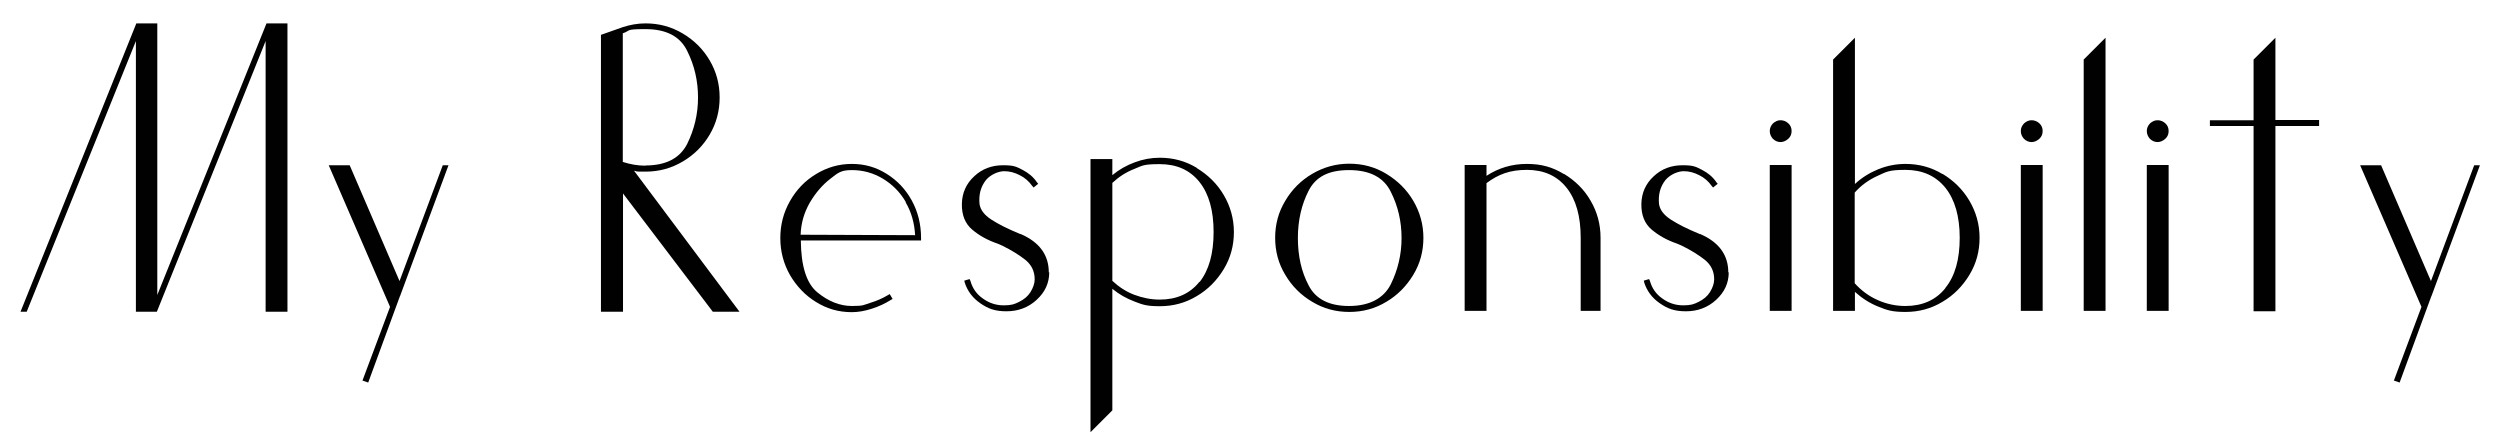 <?xml version="1.0" encoding="UTF-8"?>
<svg xmlns="http://www.w3.org/2000/svg" id="Layer_1" data-name="Layer 1" version="1.1" viewBox="0 0 1133.2 198.3">
  <defs>
    <style>
      .cls-1 {
        fill: #010101;
        stroke-width: 0px;
      }
    </style>
  </defs>
  <path class="cls-1" d="M130.3,141.3h-9.9V18.6l-49.3,122.7h-9.5V18.6L12.1,141.3h-2.8L61.8,10.6h9.5v123.1L120.8,10.6h9.5v130.7Z"></path>
  <path class="cls-1" d="M181.3,134.2l-14.4,39.2-2.6-.9,12.5-33.4-27.8-64.2h9.5l22.6,52.5,19.6-52.5h2.6l-22,59.4Z"></path>
  <path class="cls-1" d="M282.3,141.3h-9.9V15.8l9.9-3.5c3.4-1.1,6.8-1.7,10.3-1.7,6.1,0,11.7,1.5,16.9,4.6,5.2,3.1,9.2,7.1,12.2,12.2,3,5.1,4.5,10.7,4.5,16.8s-1.5,11.7-4.5,16.8c-3,5.1-7.1,9.2-12.2,12.2-5.2,3.1-10.8,4.6-16.9,4.6s-3-.1-5.2-.4l47.8,63.9h-12.1l-40.7-53.6v53.6ZM292.6,75c9.3,0,15.6-3.3,18.9-9.8,3.2-6.5,4.9-13.5,4.9-21s-1.6-14.5-4.9-21.1c-3.2-6.6-9.5-9.9-18.9-9.9s-6.5.6-10.3,1.9v58.3c3.4,1.1,6.8,1.7,10.3,1.7Z"></path>
  <path class="cls-1" d="M370.6,132.6c4.9,4,10.1,6.1,15.6,6.1s5.2-.5,8.2-1.4c3-.9,5.7-2.1,8.2-3.6l.7-.4,1.3,2.2-.7.4c-2.7,1.7-5.7,3.1-8.9,4.1-3.2,1-6.1,1.5-8.9,1.5-5.9,0-11.2-1.5-16.2-4.6-4.9-3-8.8-7.1-11.8-12.2-2.9-5.1-4.4-10.7-4.4-16.8s1.5-11.7,4.4-16.8c2.9-5.1,6.8-9.2,11.8-12.2,4.9-3,10.3-4.6,16.2-4.6s11,1.5,15.8,4.5c4.8,3,8.6,7,11.4,12.1,2.8,5.1,4.2,10.8,4.2,17v1.1h-54.5c.1,11.7,2.6,19.6,7.6,23.6ZM410.6,91.6c-2.6-4.5-6.1-8-10.4-10.6-4.3-2.6-9-3.9-14.1-3.9s-6.3,1.3-9.8,4c-3.5,2.7-6.6,6.3-9.2,10.7-2.6,4.5-4,9.3-4.2,14.6l51.9.2c-.3-5.5-1.7-10.5-4.3-14.9Z"></path>
  <path class="cls-1" d="M475.6,123.4c0,4.9-1.9,9-5.7,12.5-3.8,3.5-8.4,5.2-13.7,5.2s-8.3-1.2-11.8-3.6c-3.5-2.4-5.9-5.6-7.1-9.4l-.2-.9,2.4-.7.4.9c.9,3.2,2.7,5.9,5.6,7.9,2.9,2.1,6,3.1,9.5,3.1s4.8-.5,7-1.6c2.2-1.1,3.9-2.5,5.1-4.4,1.2-2,1.9-3.9,1.9-5.8,0-3.6-1.4-6.5-4.2-8.8-2.8-2.2-6.3-4.4-10.6-6.5l-2.1-.9c-4.4-1.5-8.2-3.6-11.4-6.3-3.2-2.7-4.8-6.6-4.7-11.7.1-5,2-9.2,5.6-12.5,3.6-3.4,8-5,13.1-5s6,.7,8.8,2.1c2.7,1.4,4.9,3.2,6.5,5.6l.6.7-2.1,1.7-.6-.7c-1.5-2.1-3.4-3.8-5.7-4.9-2.3-1.2-4.6-1.8-7-1.8s-5.9,1.3-8.2,3.9c-1.2,1.5-2.1,3.2-2.6,5.1-.5,1.9-.6,3.9-.4,5.9.4,2.6,2.1,4.9,5.3,7,3.2,2.1,7.6,4.3,13.2,6.6h.2c8.5,3.7,12.7,9.5,12.7,17.4Z"></path>
  <path class="cls-1" d="M542.5,76.2c5.1,3.1,9.2,7.1,12.2,12.2,3,5.1,4.6,10.7,4.6,16.8s-1.5,11.7-4.6,16.8c-3.1,5.1-7.1,9.2-12.2,12.2-5.1,3.1-10.7,4.6-16.8,4.6s-7.7-.7-11.4-2.1c-3.7-1.4-7.1-3.3-10.1-5.8v55.1l-9.9,9.9v-123.8h9.9v7.3c3-2.5,6.3-4.4,10.1-5.8,3.7-1.4,7.5-2.1,11.4-2.1,6.1,0,11.7,1.5,16.8,4.6ZM543.7,127.9c4.3-5.4,6.4-13,6.4-22.7s-2.1-17.3-6.4-22.7-10.3-8.1-18-8.1-7.8.7-11.6,2.2-7,3.6-9.9,6.3v44.4c2.9,2.7,6.2,4.9,9.9,6.3s7.6,2.2,11.6,2.2c7.7,0,13.7-2.7,18-8.1Z"></path>
  <path class="cls-1" d="M628.4,78.8c5.1,3.1,9.2,7.1,12.2,12.2,3,5.1,4.6,10.7,4.6,16.8s-1.5,11.7-4.6,16.8c-3.1,5.1-7.1,9.2-12.2,12.2-5.1,3.1-10.7,4.6-16.8,4.6s-11.7-1.5-16.8-4.6c-5.1-3-9.2-7.1-12.2-12.2-3.1-5.1-4.6-10.7-4.6-16.8s1.5-11.7,4.6-16.8c3-5.1,7.1-9.2,12.2-12.2,5.1-3,10.7-4.6,16.8-4.6s11.7,1.5,16.8,4.6ZM630.4,128.9c3.2-6.5,4.9-13.5,4.9-21s-1.6-14.5-4.9-21c-3.2-6.5-9.5-9.8-18.9-9.8s-15.1,3.1-18.3,9.3c-3.2,6.2-4.9,13.4-4.9,21.5s1.6,15.3,4.9,21.5c3.2,6.2,9.3,9.3,18.3,9.3s15.6-3.3,18.9-9.8Z"></path>
  <path class="cls-1" d="M708.9,78.8c5.1,3.1,9.2,7.1,12.1,12.2,3,5.1,4.5,10.7,4.5,16.8v33.1h-9v-33.1c0-9.7-2.1-17.3-6.4-22.7s-10.3-8.1-18-8.1-12.9,2-18.3,6v57.9h-9.9v-66.1h9.9v4.9c5.5-3.6,11.6-5.4,18.3-5.4s11.7,1.5,16.8,4.6Z"></path>
  <path class="cls-1" d="M783.6,123.4c0,4.9-1.9,9-5.7,12.5-3.8,3.5-8.4,5.2-13.7,5.2s-8.3-1.2-11.8-3.6c-3.5-2.4-5.9-5.6-7.1-9.4l-.2-.9,2.4-.7.4.9c.9,3.2,2.7,5.9,5.6,7.9,2.9,2.1,6,3.1,9.5,3.1s4.8-.5,7-1.6c2.2-1.1,3.9-2.5,5.1-4.4,1.2-2,1.9-3.9,1.9-5.8,0-3.6-1.4-6.5-4.2-8.8-2.8-2.2-6.3-4.4-10.6-6.5l-2.1-.9c-4.4-1.5-8.2-3.6-11.4-6.3-3.2-2.7-4.8-6.6-4.7-11.7.1-5,2-9.2,5.6-12.5,3.6-3.4,8-5,13.1-5s6,.7,8.8,2.1c2.7,1.4,4.9,3.2,6.5,5.6l.6.7-2.1,1.7-.6-.7c-1.5-2.1-3.4-3.8-5.7-4.9-2.3-1.2-4.6-1.8-7-1.8s-5.9,1.3-8.2,3.9c-1.2,1.5-2.1,3.2-2.6,5.1-.5,1.9-.6,3.9-.4,5.9.4,2.6,2.1,4.9,5.3,7,3.2,2.1,7.6,4.3,13.2,6.6h.2c8.5,3.7,12.7,9.5,12.7,17.4Z"></path>
  <path class="cls-1" d="M803.6,62.9c-.9-1-1.4-2.2-1.4-3.5s.5-2.5,1.5-3.5c1-.9,2.1-1.4,3.4-1.4s2.5.5,3.5,1.4c1,.9,1.5,2.1,1.5,3.5s-.5,2.6-1.5,3.5-2.2,1.5-3.5,1.5-2.5-.5-3.5-1.5ZM802.2,74.8h9.9v66.1h-9.9v-66.1Z"></path>
  <path class="cls-1" d="M880.5,78.8c5.1,3.1,9.2,7.1,12.2,12.2,3,5.1,4.6,10.7,4.6,16.8s-1.5,11.7-4.6,16.8c-3.1,5.1-7.1,9.2-12.2,12.2-5.1,3.1-10.7,4.6-16.8,4.6s-8.3-.8-12.3-2.4c-4-1.6-7.5-3.9-10.6-6.7v8.6h-9.9V27l9.9-9.9v66.3c3.1-2.9,6.7-5.1,10.6-6.7,4-1.6,8.1-2.4,12.3-2.4,6.1,0,11.7,1.5,16.8,4.6ZM881.8,130.5c4.4-5.4,6.5-13,6.5-22.7s-2.2-17.3-6.5-22.7c-4.4-5.4-10.4-8.1-18.1-8.1s-8.6.9-12.6,2.7c-4,1.8-7.5,4.3-10.4,7.6v41.1c2.9,3.2,6.3,5.8,10.4,7.6,4,1.8,8.2,2.7,12.6,2.7,7.7,0,13.8-2.7,18.1-8.1Z"></path>
  <path class="cls-1" d="M917.4,62.9c-.9-1-1.4-2.2-1.4-3.5s.5-2.5,1.5-3.5c1-.9,2.1-1.4,3.4-1.4s2.5.5,3.5,1.4c1,.9,1.5,2.1,1.5,3.5s-.5,2.6-1.5,3.5-2.2,1.5-3.5,1.5-2.5-.5-3.5-1.5ZM916,74.8h9.9v66.1h-9.9v-66.1Z"></path>
  <path class="cls-1" d="M954.4,140.9h-9.9V27l9.9-9.9v123.8Z"></path>
  <path class="cls-1" d="M974.5,62.9c-.9-1-1.4-2.2-1.4-3.5s.5-2.5,1.5-3.5c1-.9,2.1-1.4,3.4-1.4s2.5.5,3.5,1.4c1,.9,1.5,2.1,1.5,3.5s-.5,2.6-1.5,3.5-2.2,1.5-3.5,1.5-2.5-.5-3.5-1.5ZM973.1,74.8h9.9v66.1h-9.9v-66.1Z"></path>
  <path class="cls-1" d="M1051.2,57.1h-19.8v84h-9.9V57.1h-19.8v-2.6h19.8v-27.5l9.9-9.9v37.3h19.8v2.6Z"></path>
  <path class="cls-1" d="M1102.1,134.2l-14.4,39.2-2.6-.9,12.5-33.4-27.8-64.2h9.5l22.6,52.5,19.6-52.5h2.6l-22,59.4Z"></path>
</svg>
